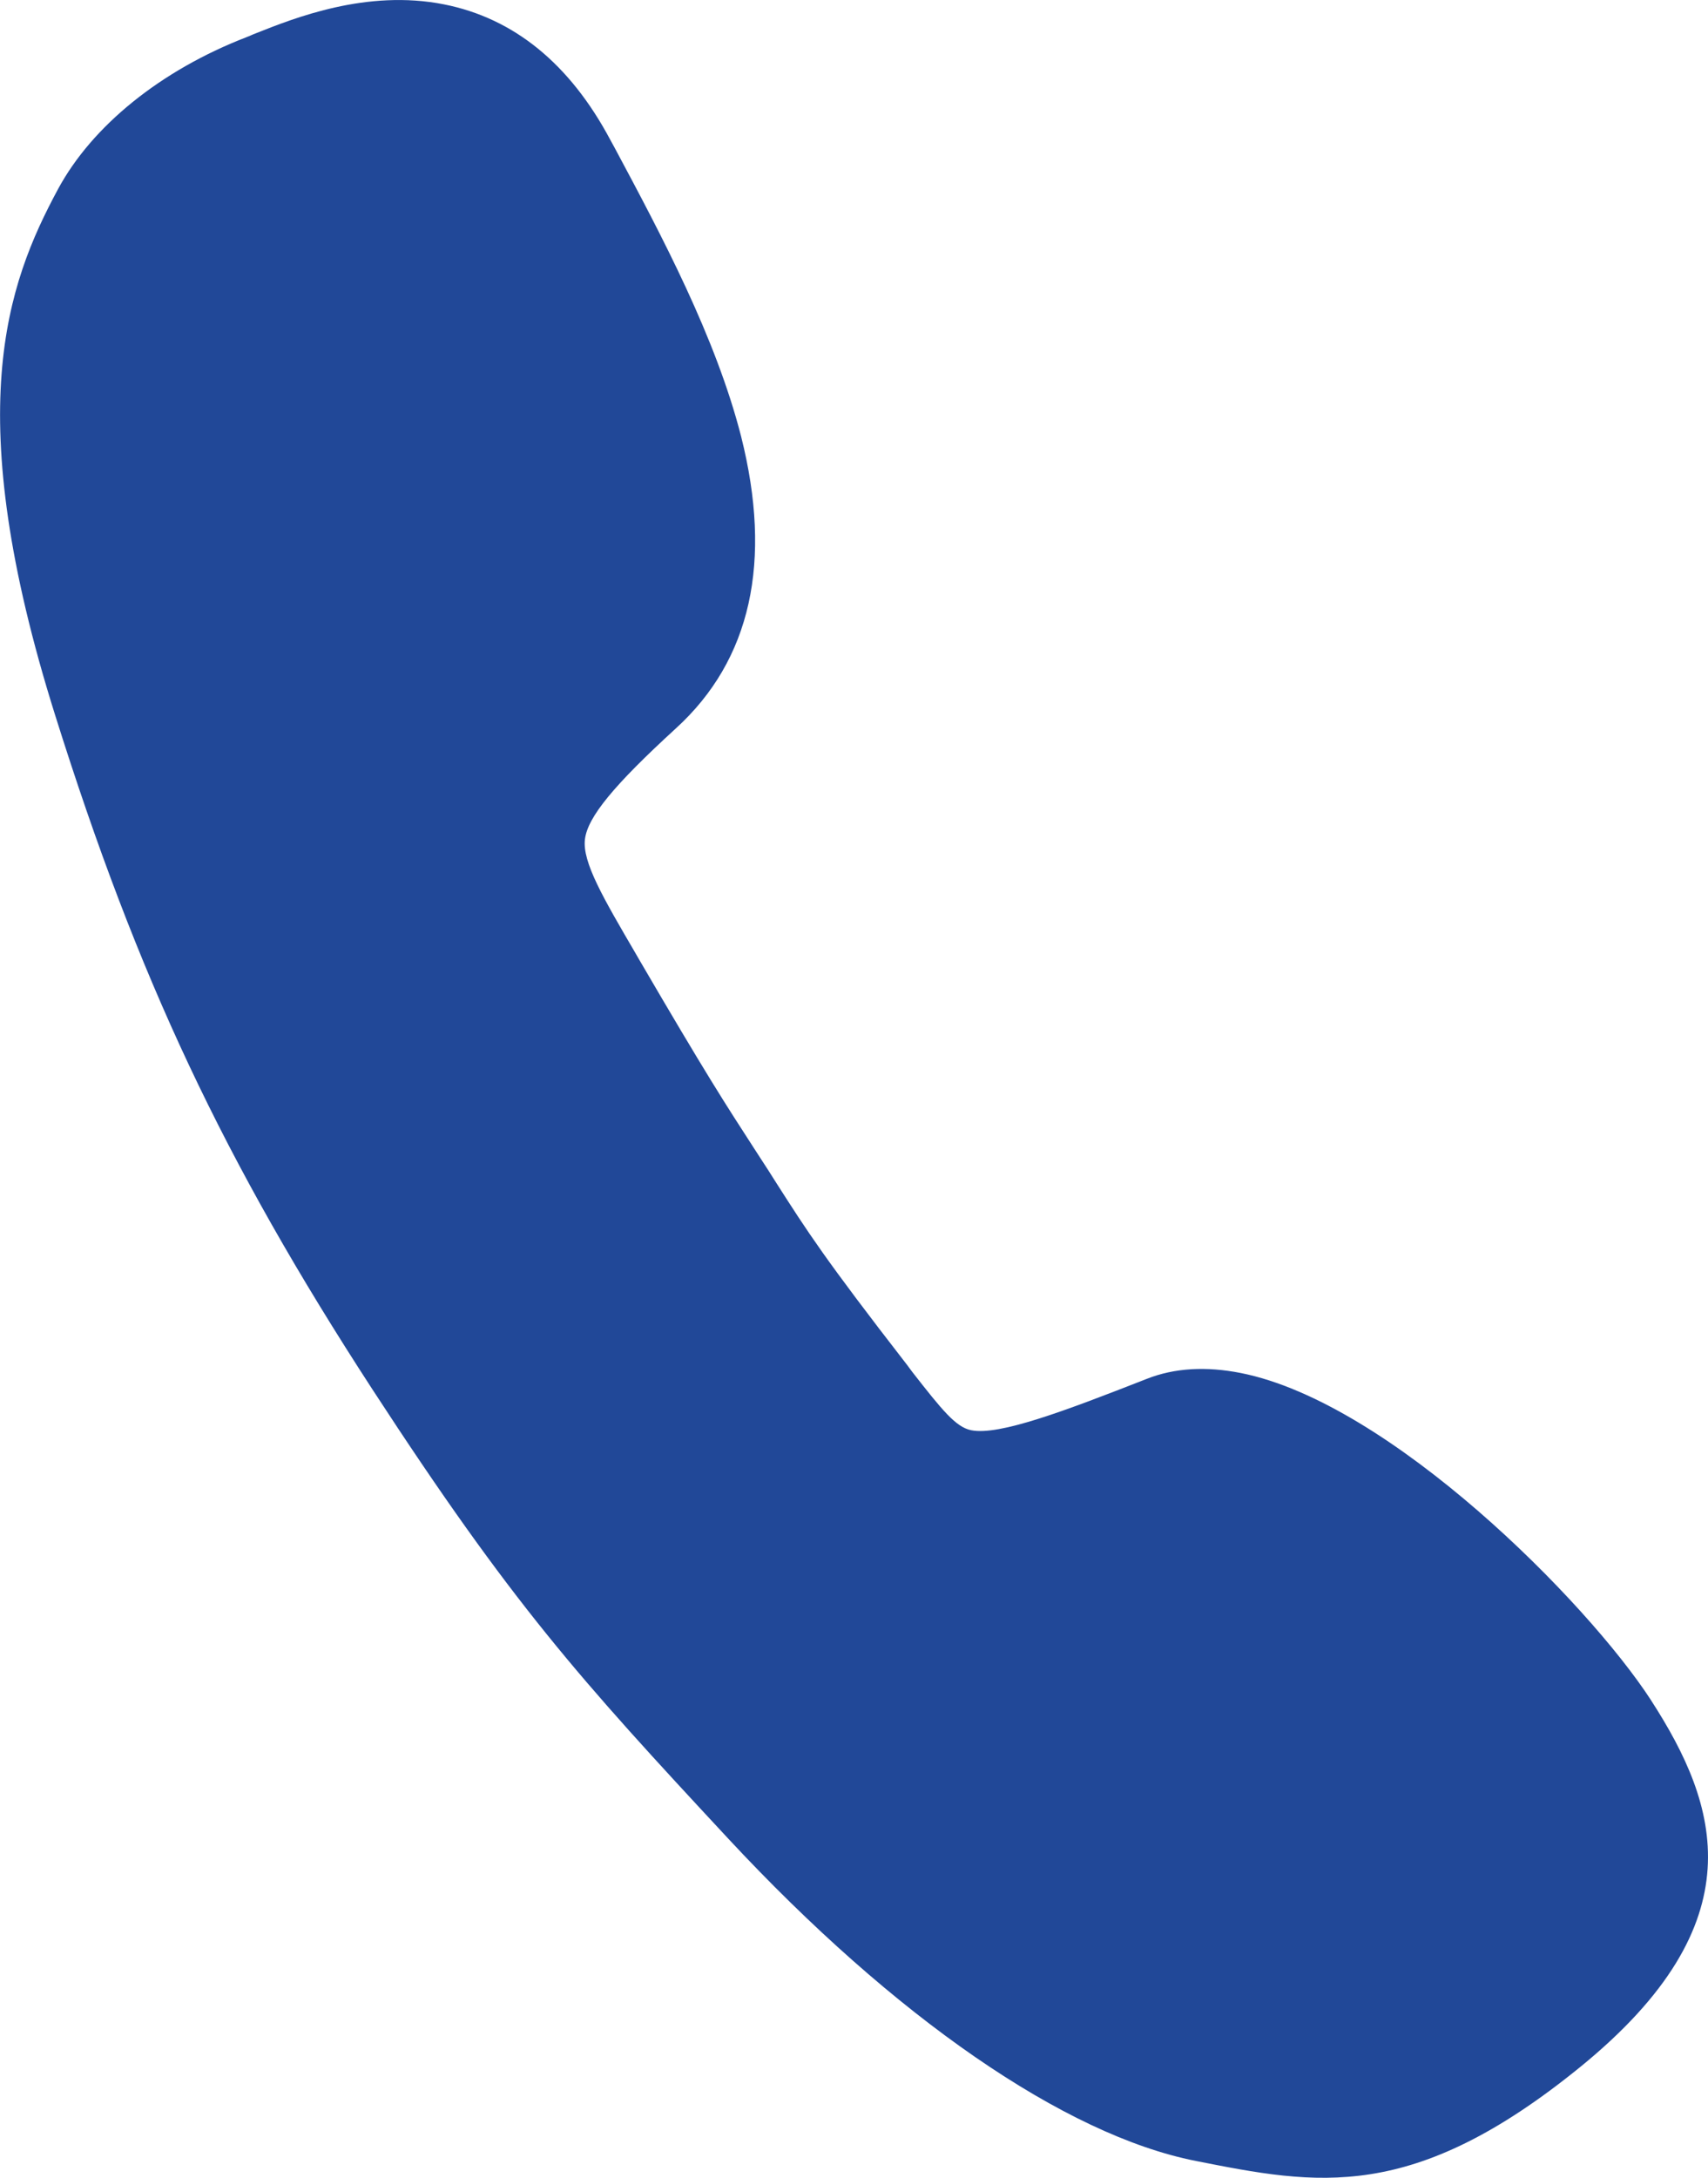 <?xml version="1.0" encoding="UTF-8"?><svg id="Layer_1" xmlns="http://www.w3.org/2000/svg" viewBox="0 0 305.46 389.23"><defs><style>.cls-1{stroke-width:0px; fill:#214898;}</style></defs><path class="cls-1" d="m295.25,303.85c-11.41-17.55-46.66-53.17-73.35-58.45-6.18-1.22-11.85-.92-16.82,1.05-14.7,5.76-26.38,10.17-31.38,9.18-2.75-.54-5.2-3.58-10.57-10.45l-.88-1.19c-14.86-19.15-17.89-23.93-23.42-32.57l-1.4-2.21c-1.02-1.53-1.87-2.92-2.73-4.21-4.84-7.48-8.36-12.87-20.46-33.61l-.53-.92c-5.79-9.91-9.6-16.38-9.1-20.46.48-3.98,5.18-9.68,16.26-19.82,13.43-12.23,17.32-29.81,11.66-52.23-4.55-17.72-14.13-35.72-22.62-51.57l-.75-1.37c-7.28-13.67-17.3-21.77-29.76-24.24-13.83-2.74-26.78,2.45-33.64,5.17-.55.2-1.12.49-1.67.69-15.34,5.93-27.6,15.84-33.72,27.17-9.18,17.04-17.57,39.85-.48,94.1,14.76,46.96,30.13,79.56,56.7,120.4,25.02,38.39,36.89,51.54,63.62,80.28,29.76,31.99,60.25,53.01,83.6,57.63,21.68,4.29,38.75,7.67,68.88-16.85,31.6-25.75,24.74-46.69,12.56-65.51Z"/></svg>